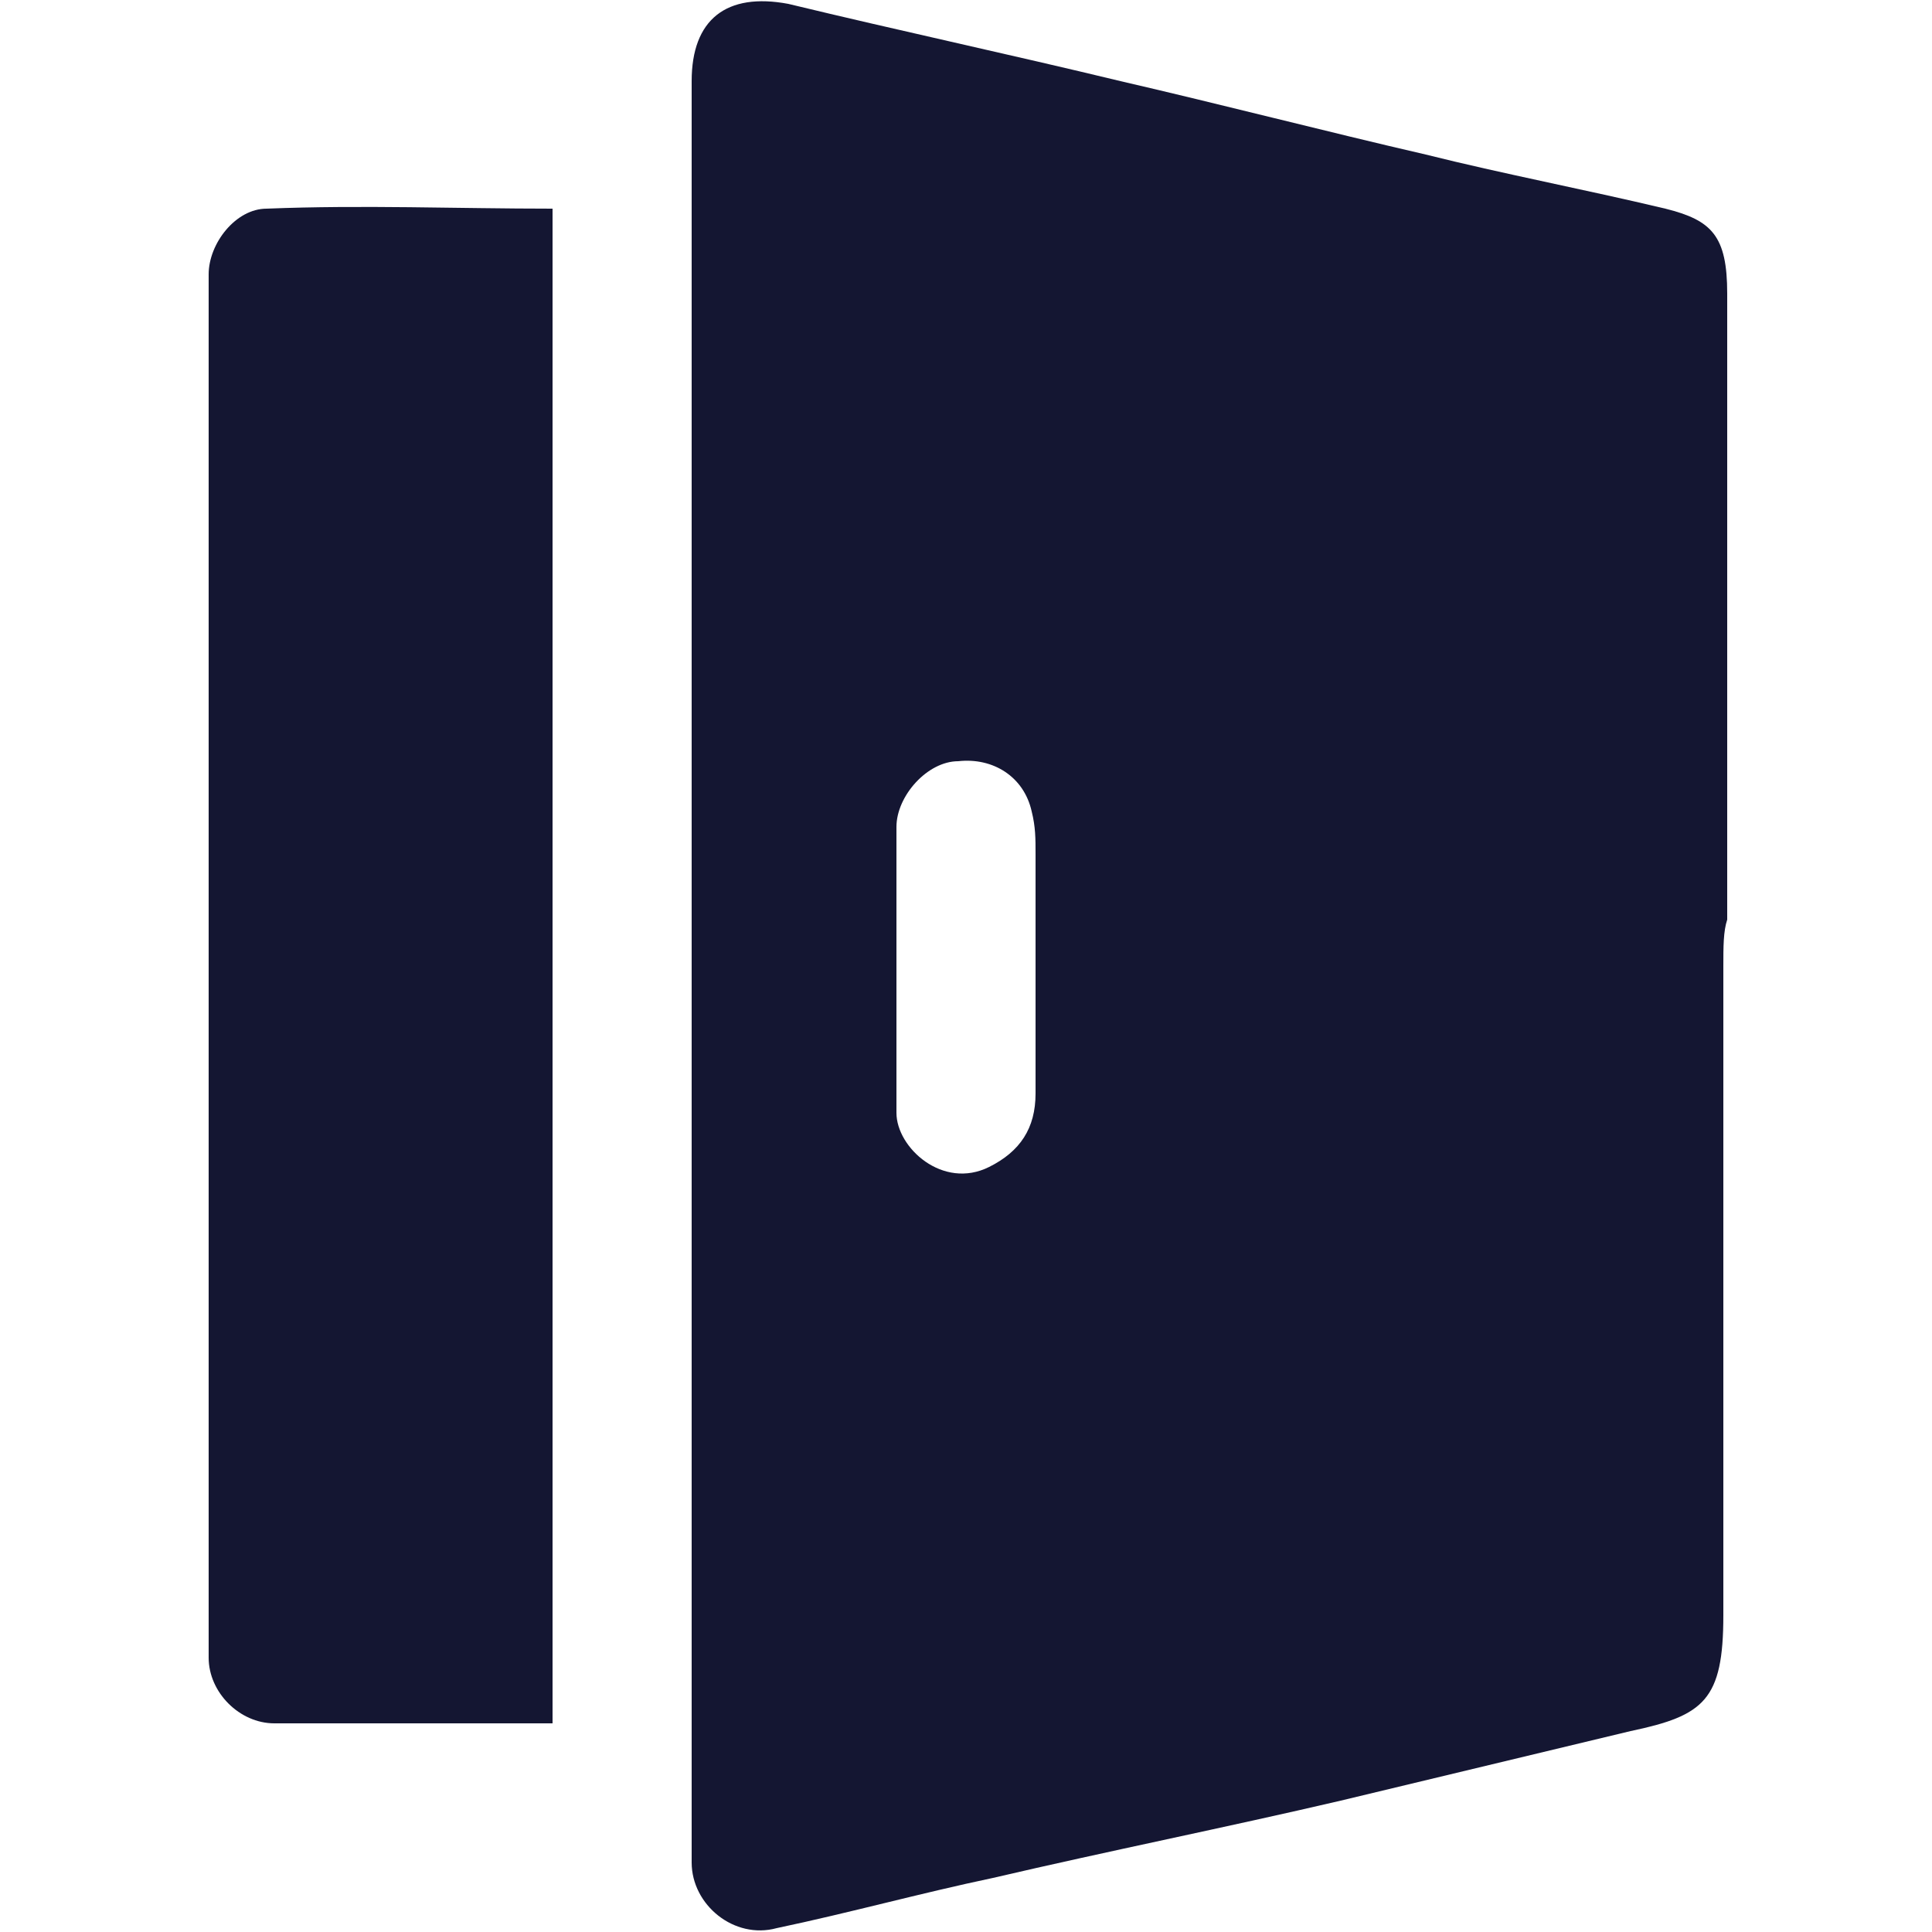 <?xml version="1.0" encoding="utf-8"?>
<!-- Generator: Adobe Illustrator 27.7.0, SVG Export Plug-In . SVG Version: 6.00 Build 0)  -->
<svg version="1.1" id="Vacation_Rental_Listings_Datasets"
	 xmlns="http://www.w3.org/2000/svg" xmlns:xlink="http://www.w3.org/1999/xlink" x="0px" y="0px" viewBox="0 0 50 50"
	 style="enable-background:new 0 0 50 50;" xml:space="preserve">
<style type="text/css">
	.st0{fill:#141632;}
</style>
<g>
	<path class="st0" d="M44.6,25c0,5.6,0,11.2,0,16.8c0,2.2-0.5,2.6-2.4,3c-2.5,0.6-5,1.2-7.5,1.8c-3,0.7-6,1.3-9,2
		c-1.9,0.4-3.7,0.9-5.6,1.3c-1.1,0.3-2.2-0.6-2.2-1.7c0-15.4,0-30.7,0-46.1c0-1.6,0.9-2.3,2.5-2c2.9,0.7,5.7,1.3,8.6,2
		c2.6,0.6,5.3,1.3,7.9,1.9c2,0.5,4.1,0.9,6.2,1.4c1.2,0.3,1.6,0.7,1.6,2.2c0,5.4,0,10.8,0,16.2C44.6,24.1,44.6,24.5,44.6,25z
		 M23.2,25C23.2,25,23.2,25,23.2,25c0,1.3,0,2.5,0,3.8c0,0.9,1.2,2,2.4,1.4c0.8-0.4,1.2-1,1.2-1.9c0-2.1,0-4.2,0-6.2
		c0-0.4,0-0.7-0.1-1.1c-0.2-0.9-1-1.4-1.9-1.3c-0.8,0-1.6,0.9-1.6,1.7C23.2,22.5,23.2,23.8,23.2,25z"/>
	<path class="st0" d="M14.3,5.4c0,13.1,0,26.1,0,39.2c-1.3,0-2.6,0-3.9,0c-1.1,0-2.2,0-3.3,0c-0.9,0-1.7-0.8-1.7-1.7
		c0-11.9,0-23.9,0-35.8c0-0.8,0.7-1.7,1.5-1.7C9.4,5.3,11.8,5.4,14.3,5.4z"/>
</g>
</svg>
